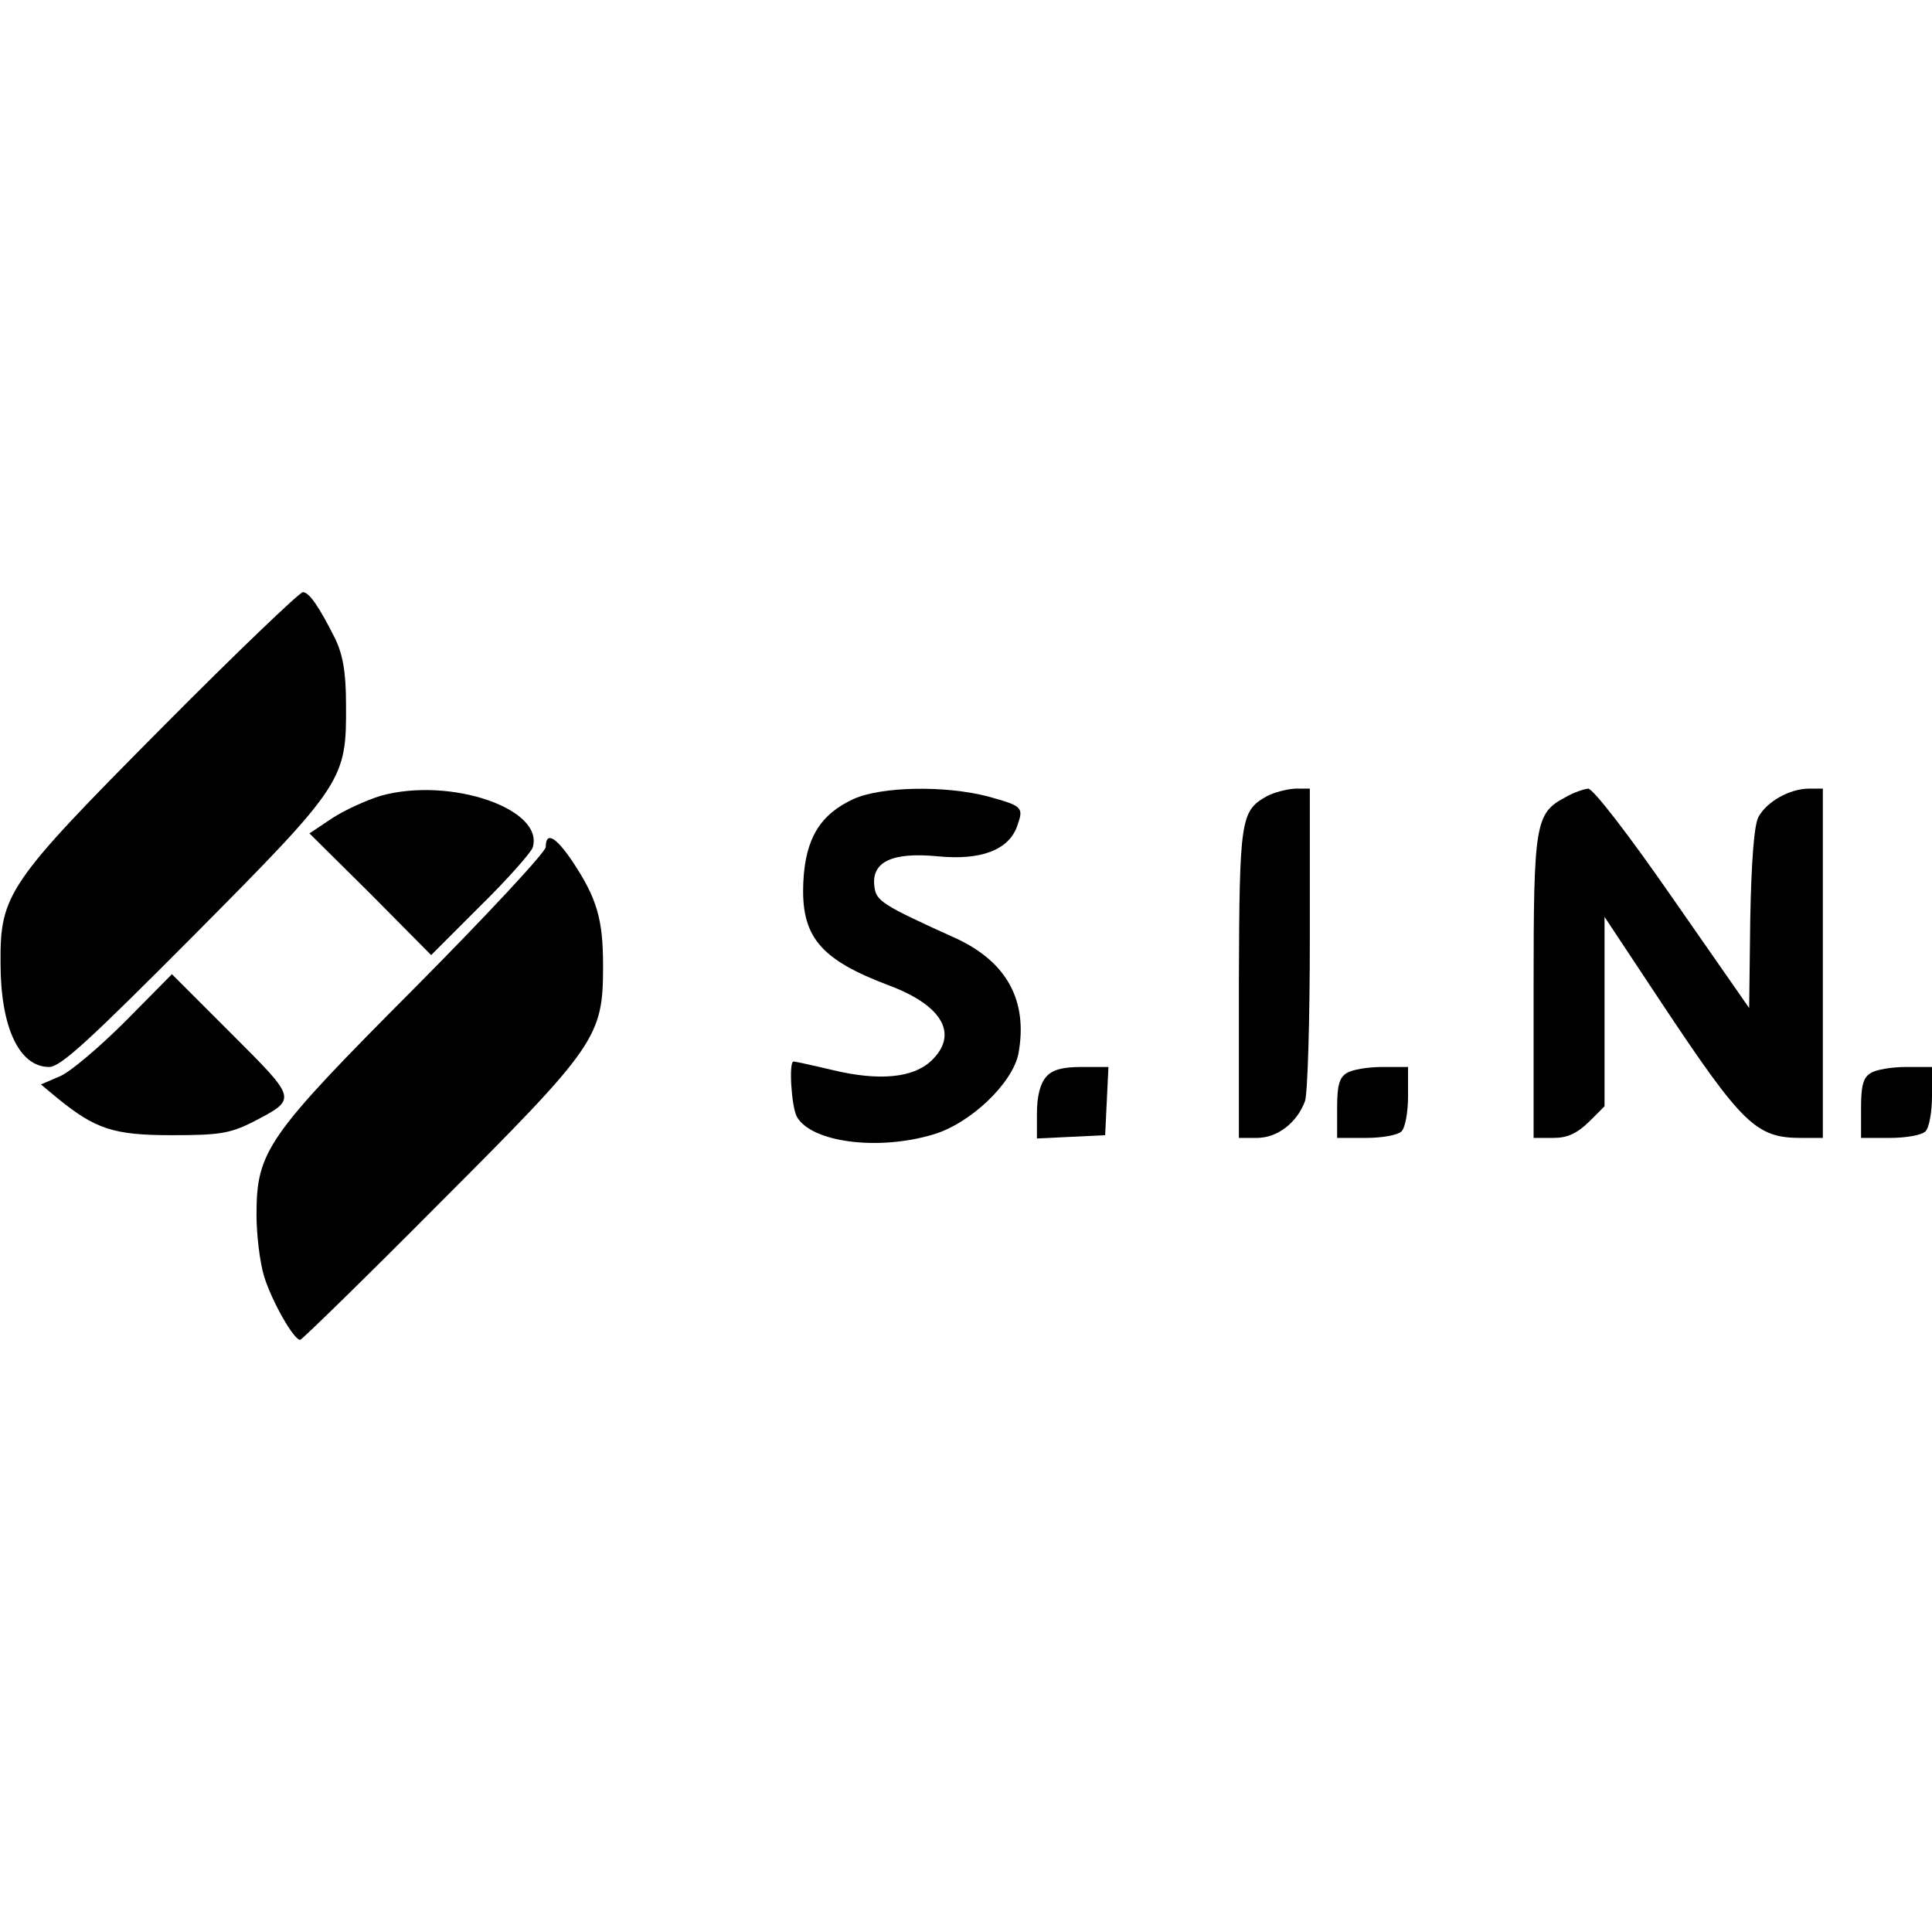 <?xml version="1.0" encoding="UTF-8" standalone="yes"?>
<svg version="1.0" xmlns="http://www.w3.org/2000/svg" width="100mm" height="100mm" viewBox="0 0 354 137" preserveAspectRatio="xMidYMid meet">
  <g transform="translate(0,137) scale(0.1,-0.1)" fill="#000000" stroke="none">
    <path d="M298 1123 c-284 -286 -298 -306 -297 -433 0 -117 34 -190 89 -190 21
0 73 48 267 243 274 276 278 283 277 422 0 59 -6 91 -20 120 -30 60 -48 85
-59 85 -6 0 -122 -111 -257 -247z"/>
    <path d="M698 997 c-26 -8 -66 -26 -89 -41 l-42 -28 112 -111 111 -112 90 90
c50 49 93 98 96 107 22 71 -151 130 -278 95z"/>
    <path d="M1564 991 c-61 -28 -88 -72 -92 -151 -5 -101 30 -143 158 -191 98
-37 127 -90 76 -138 -33 -31 -95 -37 -179 -17 -38 9 -70 16 -73 16 -9 0 -4
-82 6 -101 26 -47 148 -63 249 -33 69 20 146 94 157 148 18 97 -21 168 -113
211 -139 63 -148 69 -151 97 -5 44 33 62 116 54 80 -8 131 12 146 56 12 34 10
36 -55 54 -78 20 -194 18 -245 -5z"/>
    <path d="M2321 996 c-48 -27 -50 -42 -51 -343 l0 -283 33 0 c37 0 73 27 88 67
5 13 9 148 9 299 l0 274 -27 0 c-16 -1 -39 -7 -52 -14z"/>
    <path d="M2868 994 c-55 -29 -58 -48 -58 -349 l0 -275 36 0 c26 0 43 8 65 29
l29 29 0 174 0 173 106 -160 c147 -221 172 -245 254 -245 l40 0 0 320 0 320
-25 0 c-36 0 -78 -24 -93 -52 -8 -15 -13 -82 -15 -187 l-2 -163 -140 201 c-81
117 -146 201 -155 201 -8 -1 -27 -7 -42 -16z"/>
    <path d="M1000 903 c0 -9 -108 -125 -239 -257 -272 -273 -291 -300 -291 -417
0 -36 6 -87 14 -113 14 -45 54 -116 66 -116 3 0 118 112 255 250 289 289 300
305 300 435 0 86 -11 124 -57 193 -30 44 -48 54 -48 25z"/>
    <path d="M230 584 c-47 -47 -101 -93 -120 -101 l-35 -15 30 -25 c70 -57 103
-68 210 -68 86 0 106 3 148 24 82 43 83 40 -39 162 l-109 109 -85 -86z"/>
    <path d="M1917 482 c-11 -12 -17 -36 -17 -66 l0 -47 63 3 62 3 3 63 3 62 -49
0 c-35 0 -54 -5 -65 -18z"/>
    <path d="M2468 489 c-14 -8 -18 -23 -18 -64 l0 -55 53 0 c29 0 58 5 65 12 7 7
12 36 12 65 l0 53 -47 0 c-27 0 -56 -5 -65 -11z"/>
    <path d="M3428 489 c-14 -8 -18 -23 -18 -64 l0 -55 53 0 c29 0 58 5 65 12 7 7
12 36 12 65 l0 53 -47 0 c-27 0 -56 -5 -65 -11z"/>
  </g>
</svg>